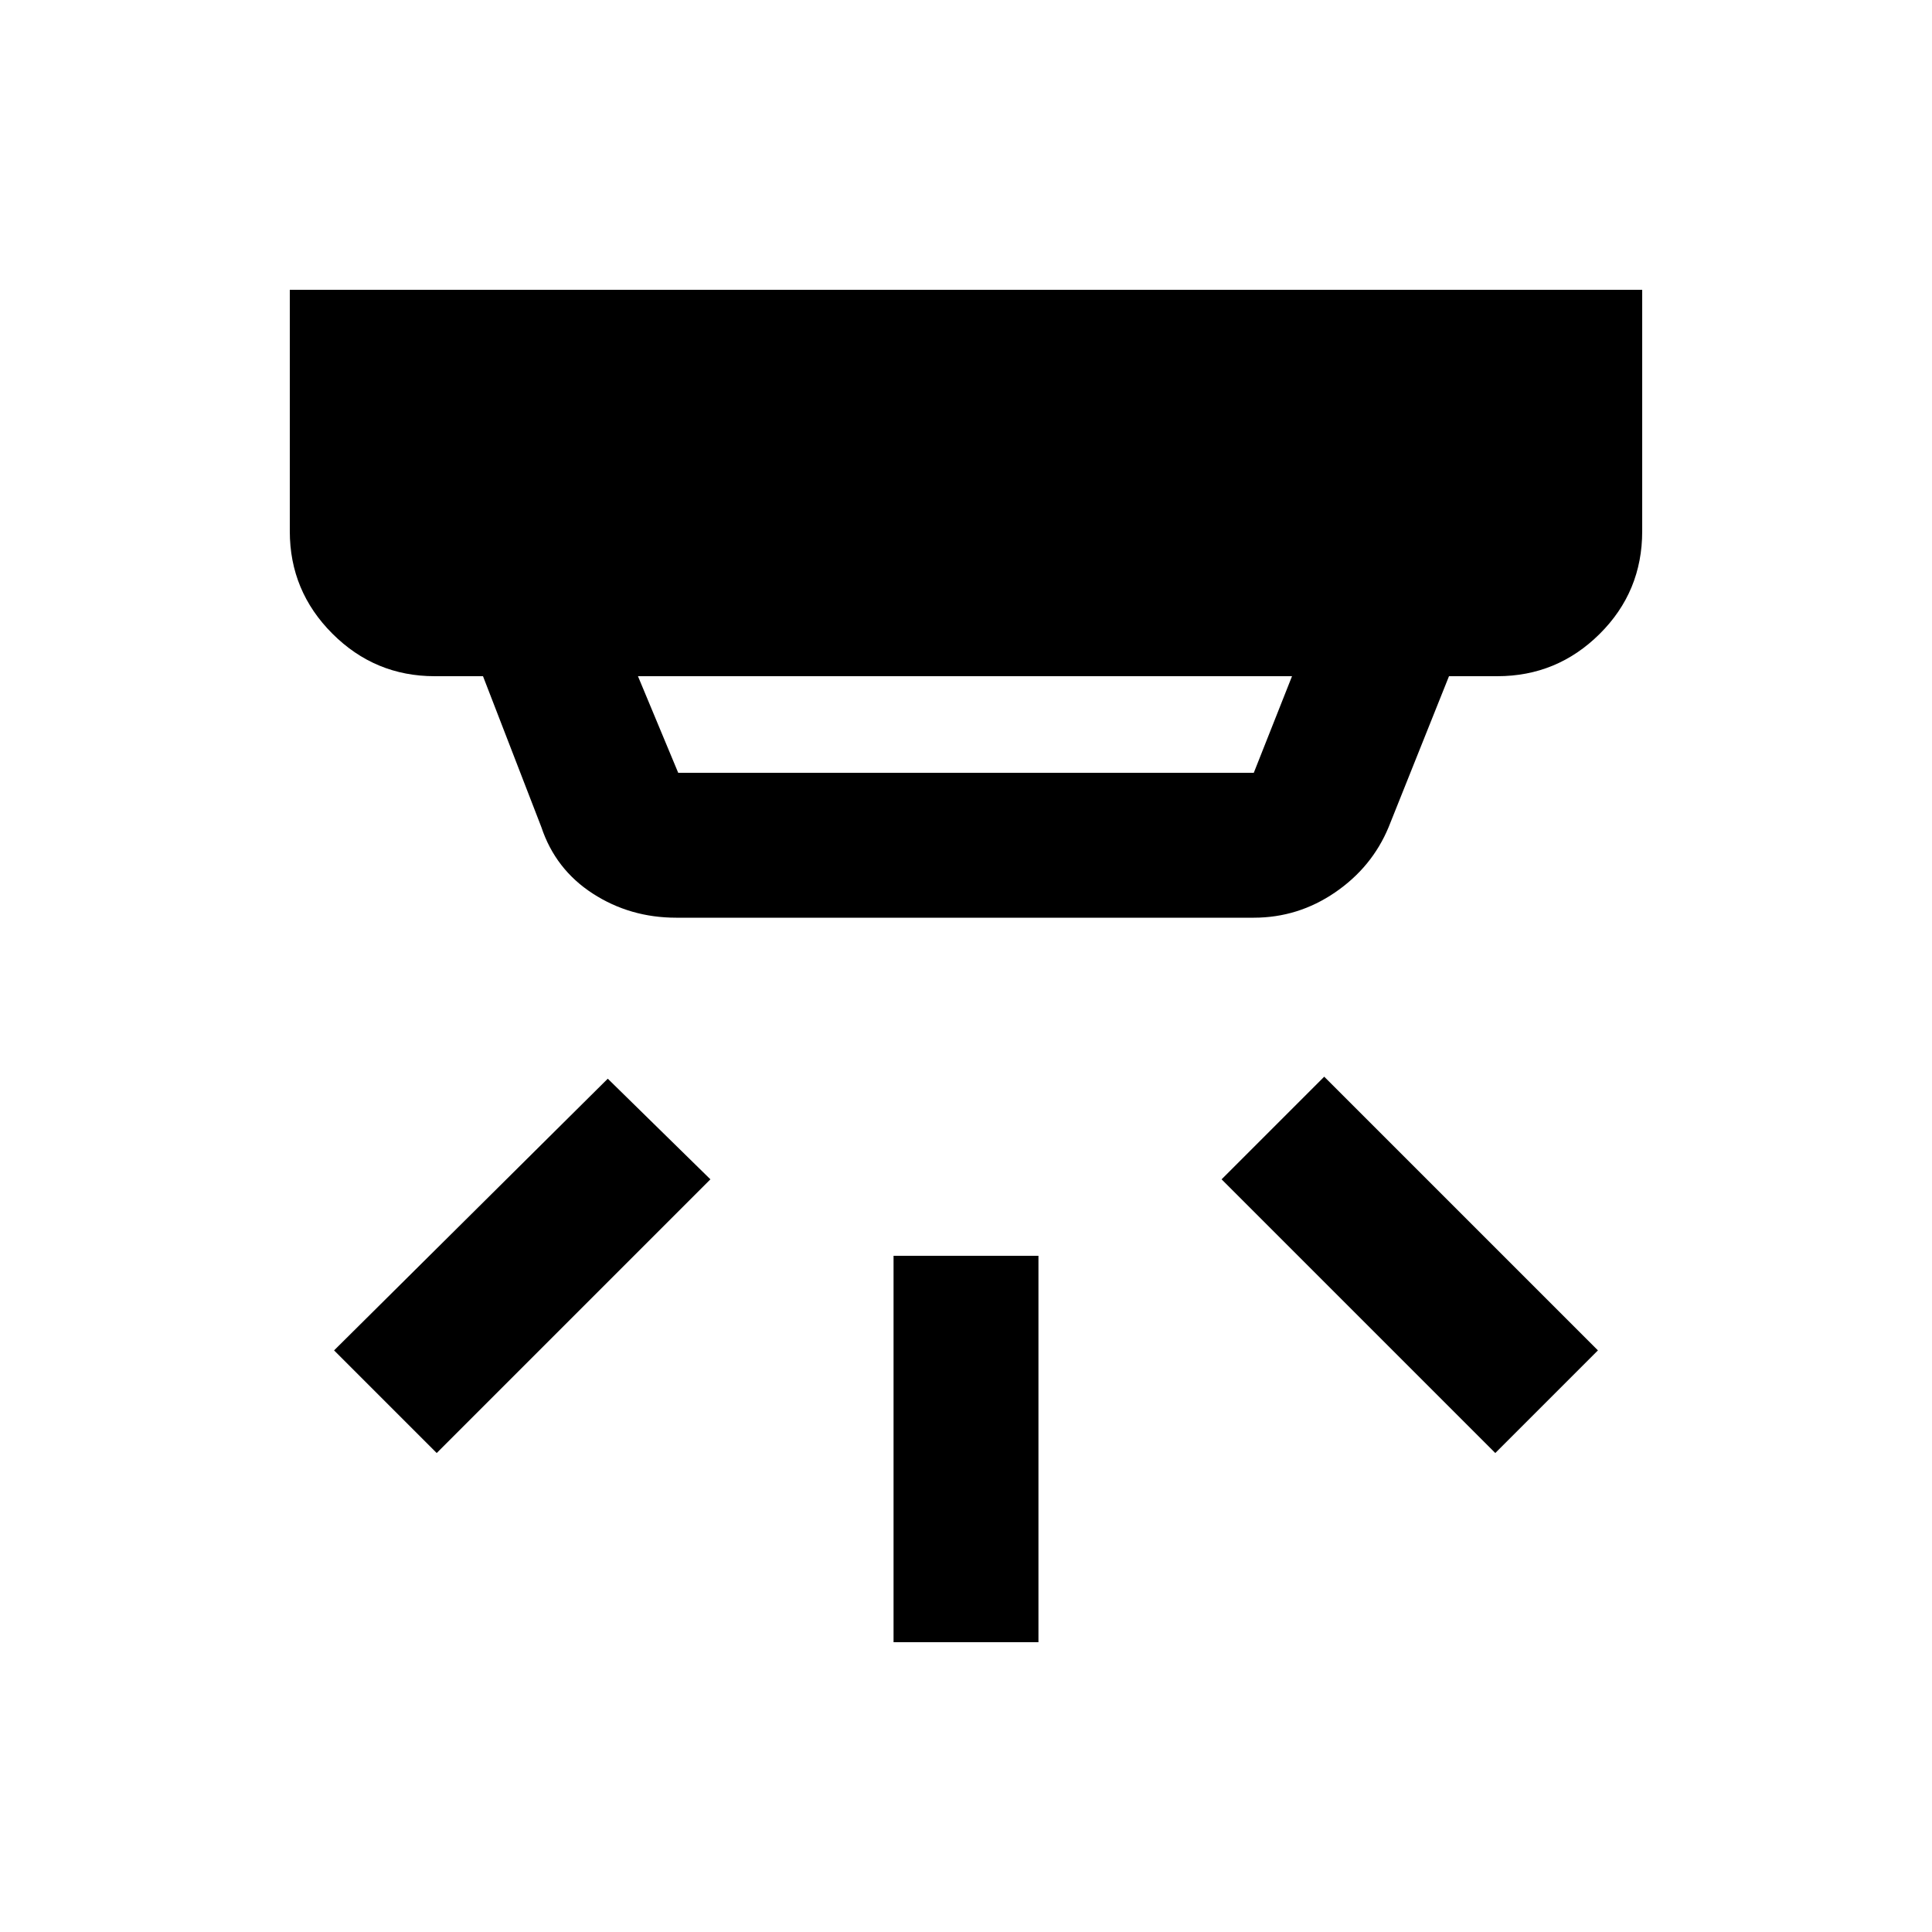 <svg xmlns="http://www.w3.org/2000/svg" height="48px" viewBox="0 -960 960 960" width="48px" fill="#000"><path d="M444-144v-192h72v192h-72Zm299-94L607-374l51-51 136 136-51 51Zm-526 0-51-51 136-135 51 50-136 136Zm100-386 20 48h286l19-48H317Zm19 120q-22.94 0-41.47-12Q276-528 269-549l-29-75h-24q-29.7 0-50.85-21.15Q144-666.3 144-696v-120h672v120q0 30-21.15 51T744-624h-24l-30 75q-8.27 19.9-26.63 32.45Q645-504 623-504H336Z"/></svg>